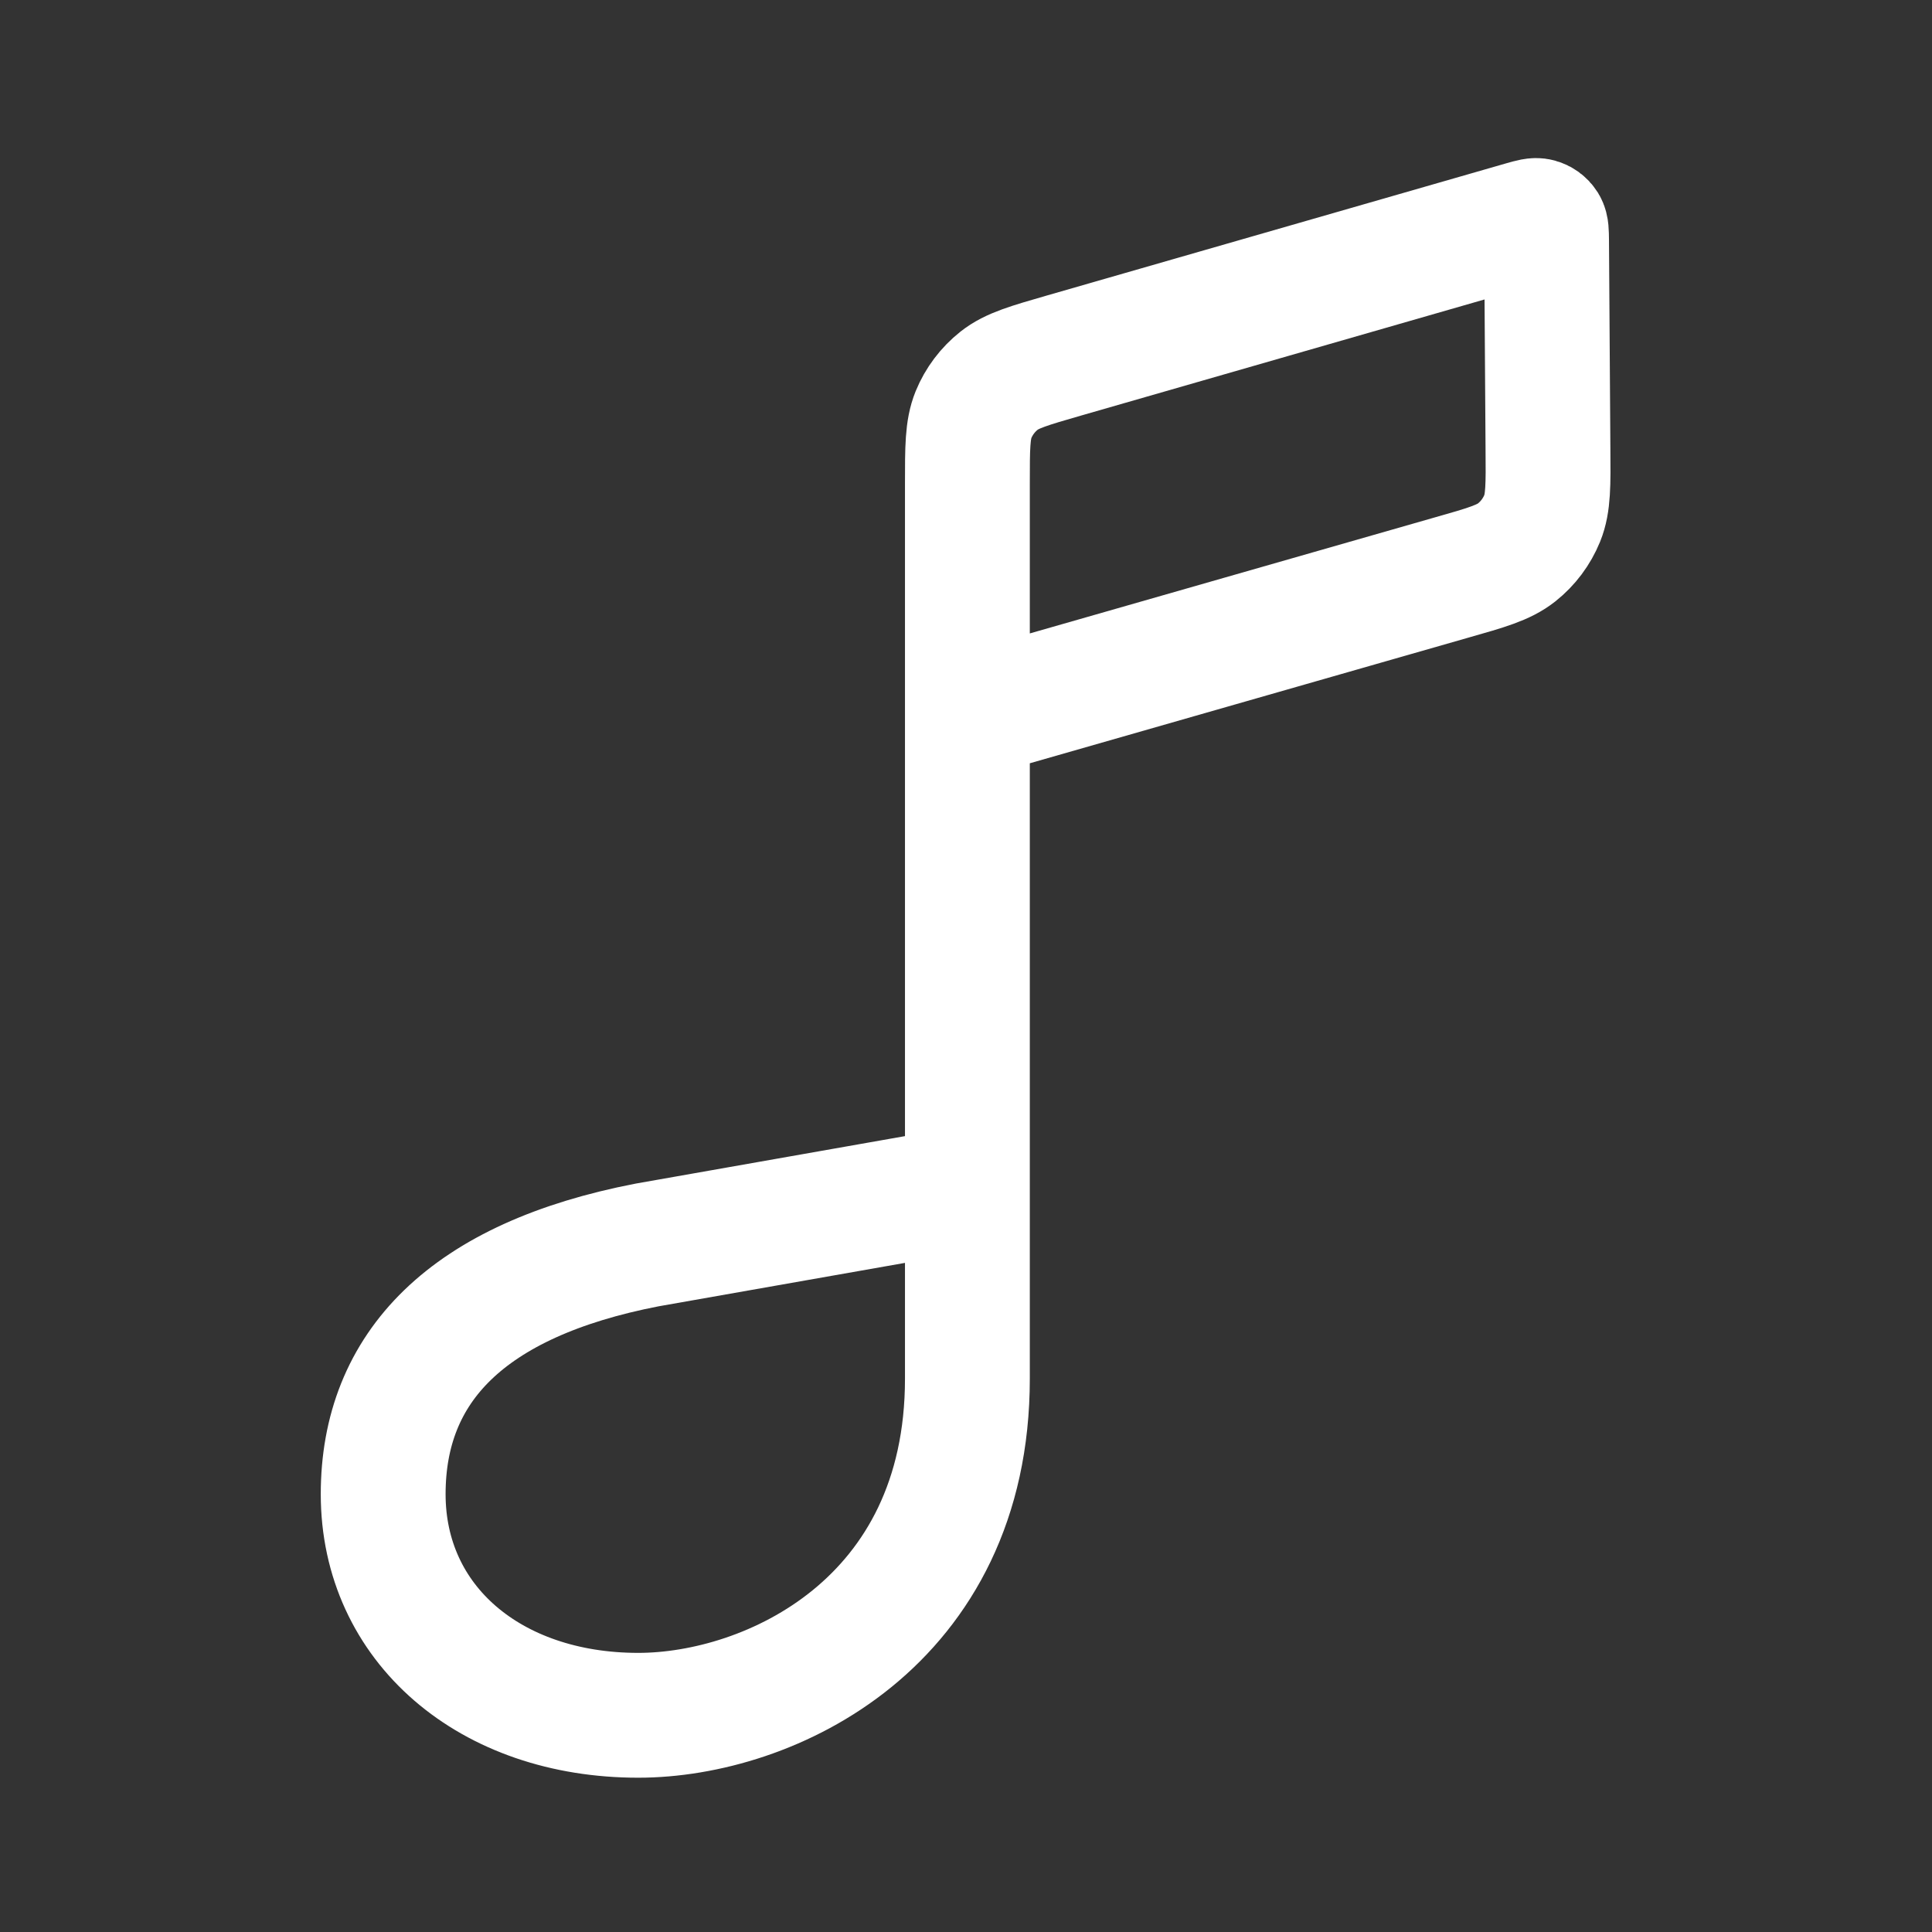 <svg width="18" height="18" viewBox="0 0 18 18" fill="none" xmlns="http://www.w3.org/2000/svg">
<rect x="0" y="0" width="18" height="18" fill="#333333" stroke="none"/>
<path d="M9.013 11.073L6.029 11.599C4.351 11.924 3.57 12.737 3.57 13.921C3.57 15.129 4.565 15.981 5.946 15.981C7.171 15.981 9.013 15.121 9.013 12.845C9.013 10.132 9.013 9.387 9.013 6.673M9.013 6.673V4.506C9.013 4.171 9.013 4.004 9.07 3.863C9.121 3.739 9.203 3.63 9.309 3.546C9.428 3.452 9.589 3.406 9.911 3.313L14.199 2.079C14.27 2.059 14.305 2.049 14.333 2.057C14.358 2.064 14.379 2.079 14.393 2.101C14.408 2.126 14.408 2.163 14.409 2.236L14.422 4.18C14.425 4.517 14.426 4.686 14.369 4.828C14.318 4.953 14.236 5.063 14.13 5.147C14.01 5.242 13.848 5.289 13.523 5.381L9.013 6.673Z" stroke="white" stroke-width="1.163" stroke-linecap="round"/>
</svg>
